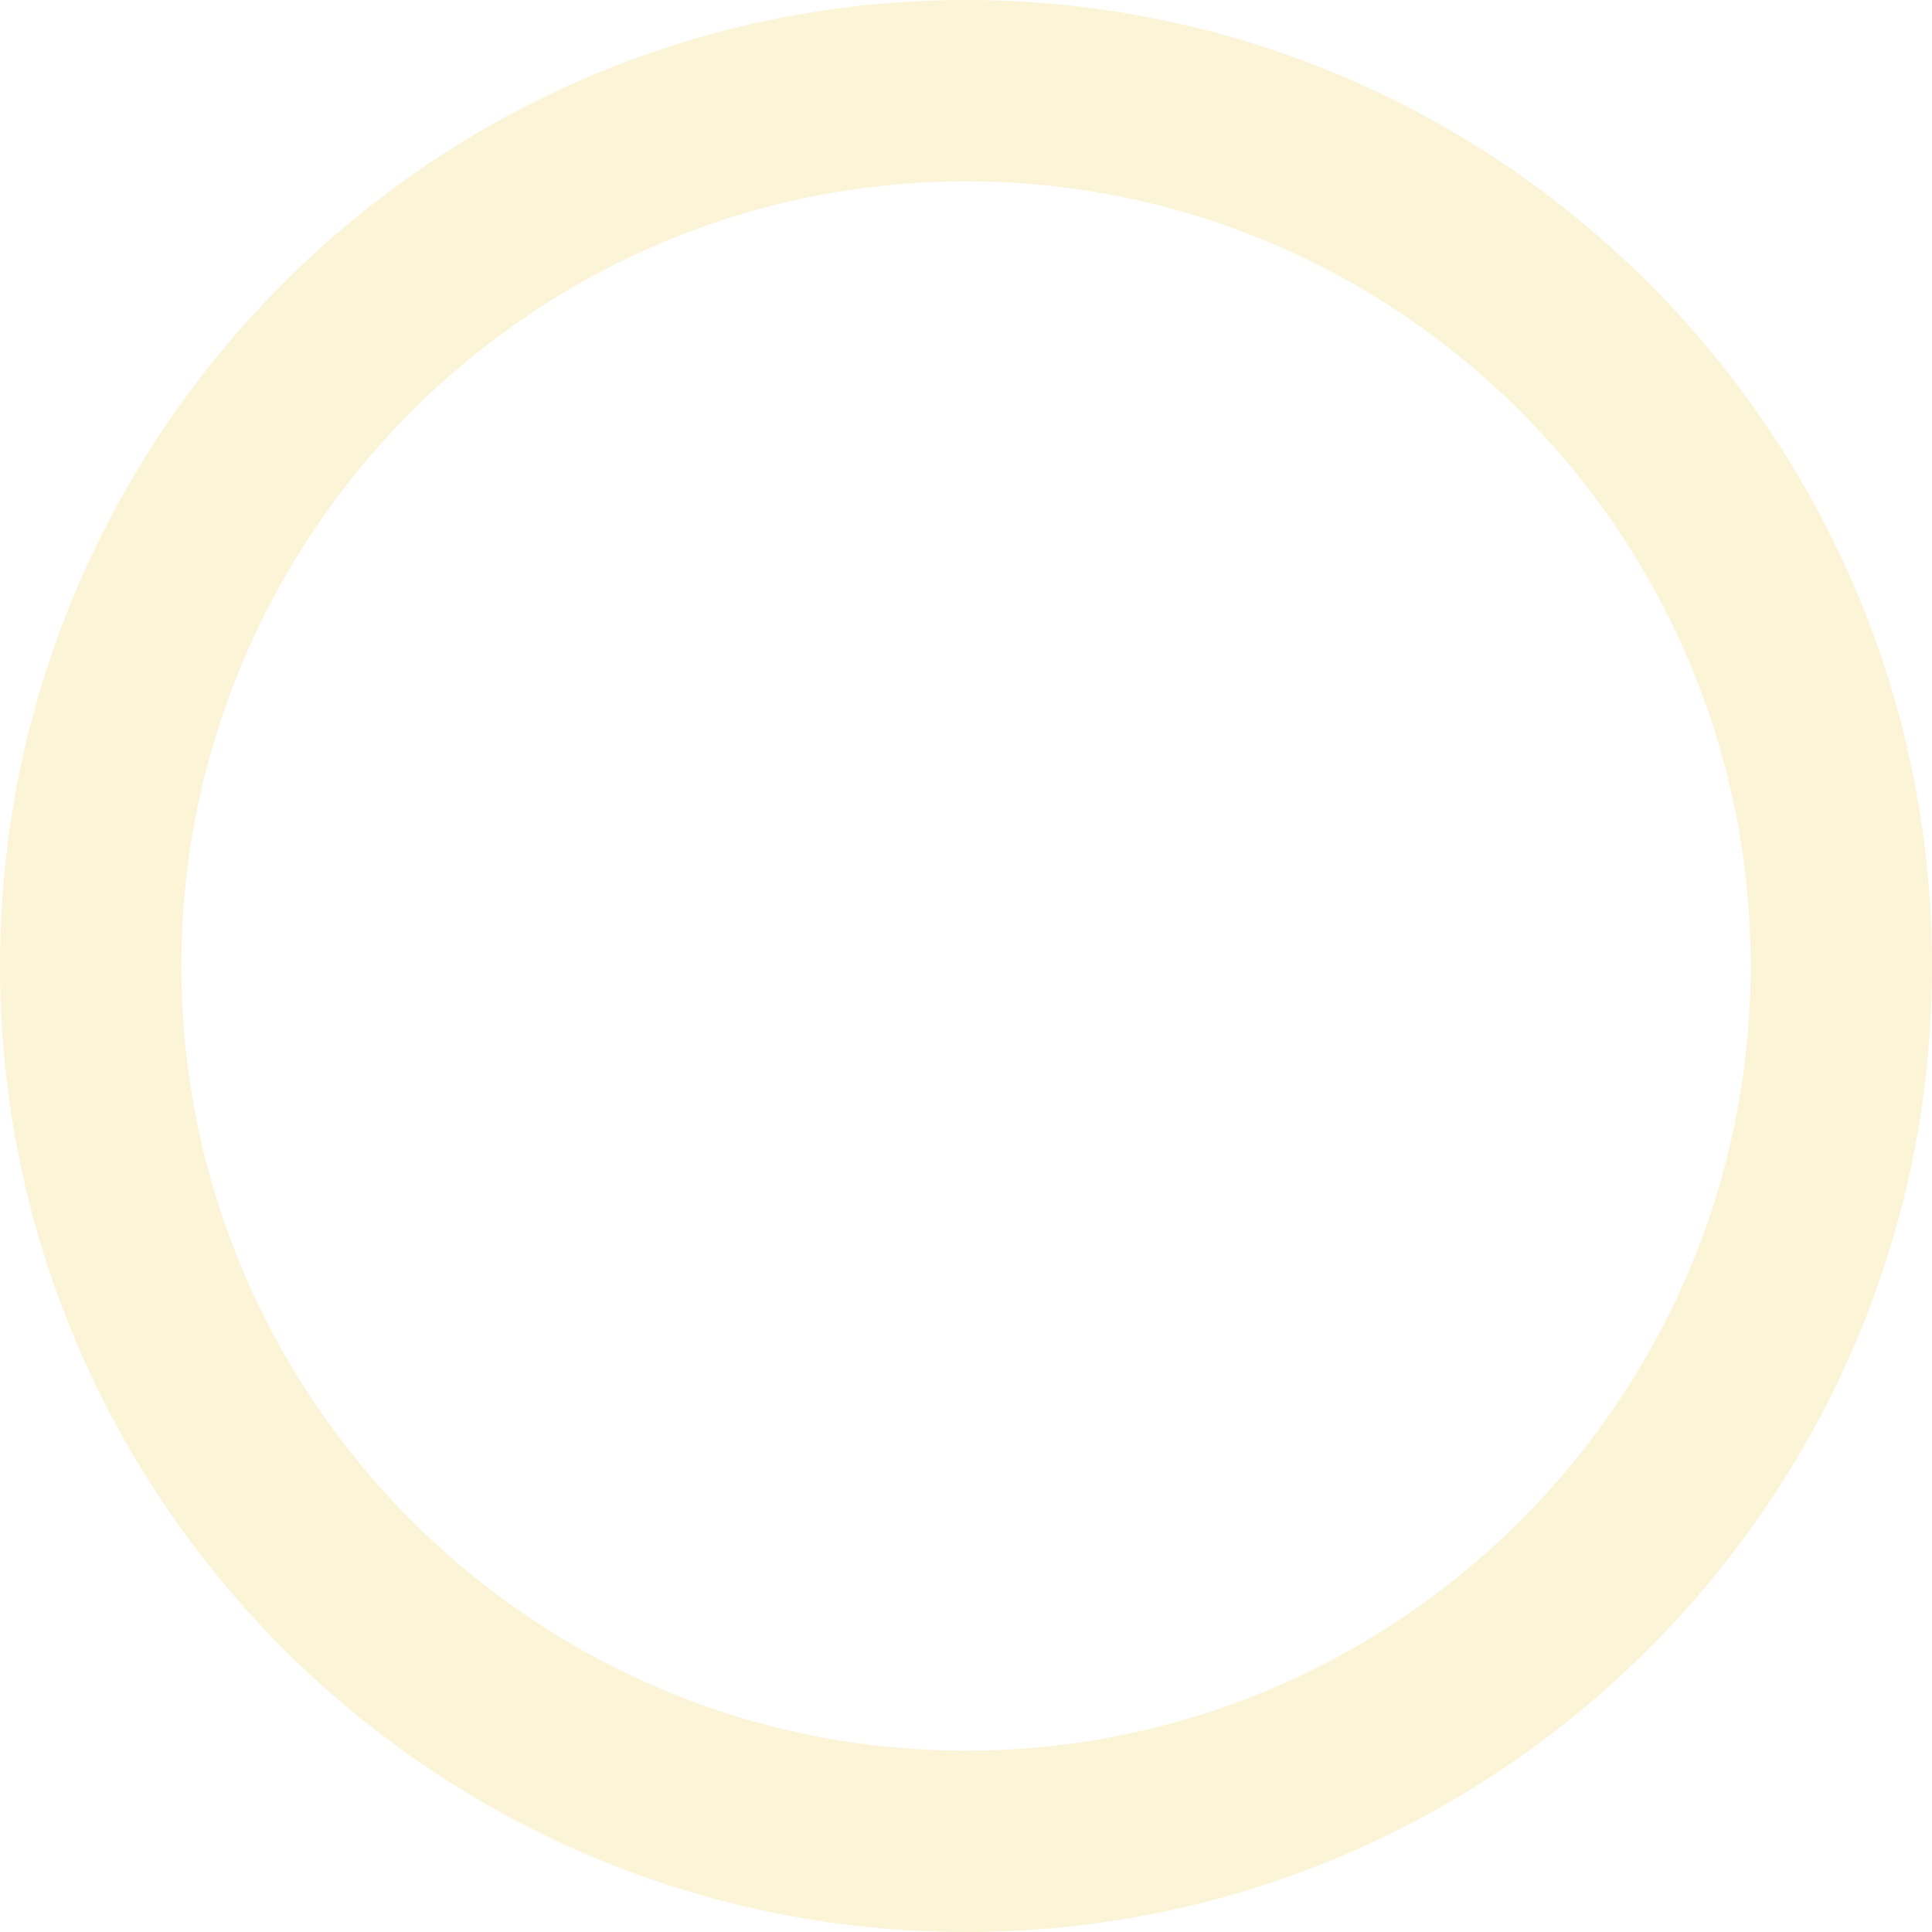<?xml version="1.0" encoding="UTF-8"?>
<svg id="_レイヤー_1" data-name="レイヤー 1" xmlns="http://www.w3.org/2000/svg" version="1.1" viewBox="0 0 277 277">
  <defs>
    <style>
      .cls-1 {
        fill: #f4de8c;
        opacity: .35;
        stroke-width: 0px;
      }
    </style>
  </defs>
  <path class="cls-1" d="M138.5,277C62.13,277,0,214.87,0,138.5S62.13,0,138.5,0s138.5,62.13,138.5,138.5-62.13,138.5-138.5,138.5ZM138.5,26c-62.03,0-112.5,50.47-112.5,112.5s50.47,112.5,112.5,112.5,112.5-50.47,112.5-112.5S200.53,26,138.5,26Z"/>
</svg>